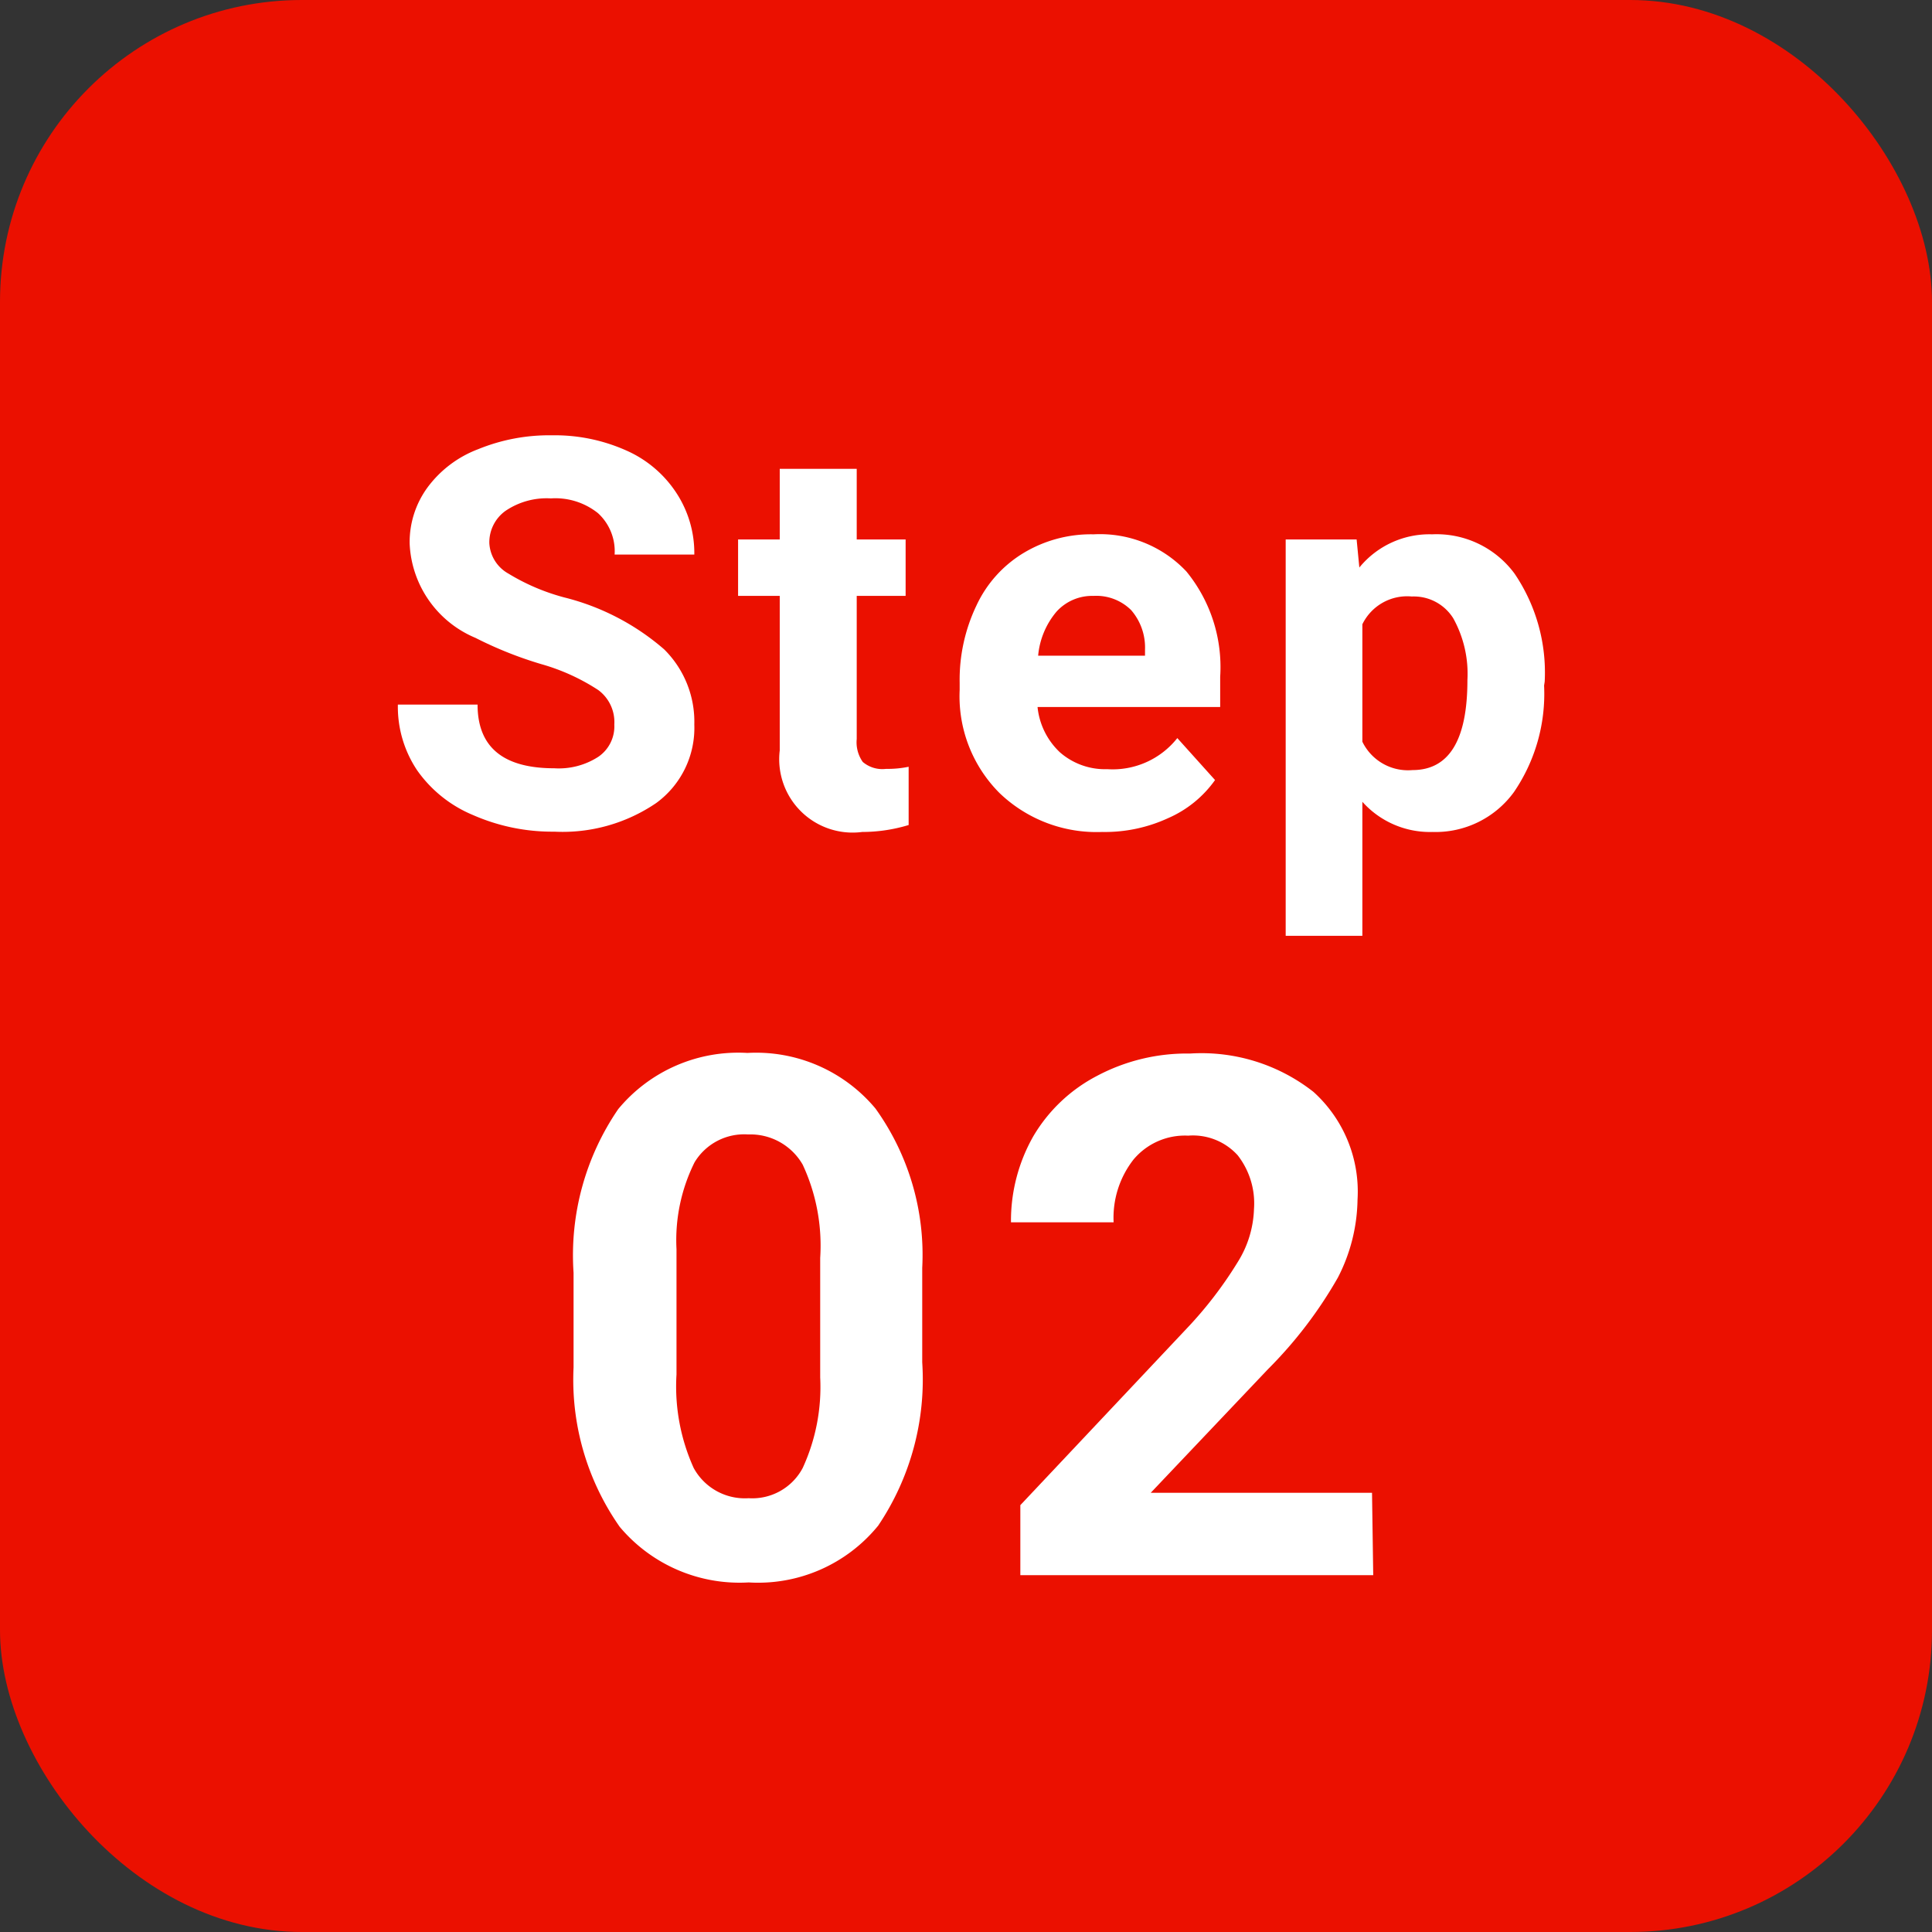 <svg xmlns="http://www.w3.org/2000/svg" viewBox="0 0 64 64"><rect x="0" y="0" width="64" height="64" fill="#333333" stroke="none"/><defs><style>.cls-1{fill:#eb1000;}.cls-2{fill:#fff;}</style></defs><g id="Layer_2" data-name="Layer 2"><g id="Layer_1-2" data-name="Layer 1"><rect class="cls-1" width="64" height="64" rx="10"/><path class="cls-2" d="M20.35,24a1.32,1.32,0,0,0-.53-1.14A6.86,6.86,0,0,0,17.93,22a12.9,12.9,0,0,1-2.18-.87A3.55,3.55,0,0,1,13.57,18a3.07,3.07,0,0,1,.59-1.85,3.72,3.72,0,0,1,1.68-1.27,6.22,6.22,0,0,1,2.45-.46,5.8,5.8,0,0,1,2.45.5,3.82,3.82,0,0,1,1.66,1.4,3.63,3.63,0,0,1,.6,2.05H20.36A1.71,1.71,0,0,0,19.81,17a2.26,2.26,0,0,0-1.56-.49,2.43,2.43,0,0,0-1.5.41A1.28,1.28,0,0,0,16.21,18a1.23,1.23,0,0,0,.63,1,7,7,0,0,0,1.85.79A8,8,0,0,1,22,21.51,3.37,3.37,0,0,1,23,24a3.08,3.08,0,0,1-1.26,2.6,5.51,5.51,0,0,1-3.38.95A6.53,6.53,0,0,1,15.67,27a4.26,4.26,0,0,1-1.85-1.48,3.78,3.78,0,0,1-.64-2.18h2.64c0,1.41.85,2.11,2.54,2.11a2.41,2.41,0,0,0,1.46-.38A1.22,1.22,0,0,0,20.35,24Z"/><path class="cls-2" d="M28.38,15.53v2.34H30v1.87H28.38v4.74a1.13,1.13,0,0,0,.2.76,1,1,0,0,0,.77.23,3.42,3.42,0,0,0,.75-.07v1.93a5.32,5.32,0,0,1-1.54.23,2.43,2.43,0,0,1-2.73-2.7V19.74H24.45V17.87h1.38V15.53Z"/><path class="cls-2" d="M36.51,27.56a4.64,4.64,0,0,1-3.4-1.29,4.53,4.53,0,0,1-1.32-3.41v-.25a5.7,5.7,0,0,1,.56-2.56,4,4,0,0,1,1.57-1.74,4.33,4.33,0,0,1,2.31-.61,3.93,3.93,0,0,1,3.07,1.23,5,5,0,0,1,1.12,3.49v1H34.37a2.39,2.39,0,0,0,.74,1.5,2.27,2.27,0,0,0,1.57.56A2.73,2.73,0,0,0,39,24.45l1.25,1.39a3.73,3.73,0,0,1-1.55,1.26A5,5,0,0,1,36.51,27.56Zm-.29-7.82a1.59,1.59,0,0,0-1.22.52,2.62,2.62,0,0,0-.61,1.46h3.54v-.2a1.89,1.89,0,0,0-.46-1.31A1.64,1.64,0,0,0,36.22,19.74Z"/><path class="cls-2" d="M51.15,22.71a5.77,5.77,0,0,1-1,3.53,3.21,3.21,0,0,1-2.7,1.32,3,3,0,0,1-2.32-1V31H42.59V17.87h2.35l.09.93a3,3,0,0,1,2.41-1.1A3.21,3.21,0,0,1,50.17,19a5.83,5.83,0,0,1,1,3.58Zm-2.54-.18a3.79,3.79,0,0,0-.47-2.05,1.54,1.54,0,0,0-1.37-.72,1.65,1.65,0,0,0-1.64.92v3.89a1.68,1.68,0,0,0,1.66.94C48,25.51,48.61,24.52,48.61,22.53Z"/><path class="cls-2" d="M30.55,45.13a8.67,8.67,0,0,1-1.46,5.41,5.13,5.13,0,0,1-4.29,1.88,5.18,5.18,0,0,1-4.27-1.84A8.48,8.48,0,0,1,19,45.3V42.16a8.56,8.56,0,0,1,1.48-5.42,5.16,5.16,0,0,1,4.28-1.86A5.15,5.15,0,0,1,29,36.72,8.31,8.31,0,0,1,30.55,42Zm-3.38-3.46a6.35,6.35,0,0,0-.58-3.09,2,2,0,0,0-1.81-1,1.92,1.92,0,0,0-1.77.92,5.78,5.78,0,0,0-.6,2.88v4.15a6.55,6.55,0,0,0,.57,3.1,1.93,1.93,0,0,0,1.82,1,1.89,1.89,0,0,0,1.79-1,6.41,6.41,0,0,0,.58-3Z"/><path class="cls-2" d="M45.49,52.18H33.8V49.86L39.32,44A13.24,13.24,0,0,0,41,41.81a3.51,3.51,0,0,0,.54-1.76A2.59,2.59,0,0,0,41,38.27a2,2,0,0,0-1.64-.65,2.22,2.22,0,0,0-1.81.79,3.13,3.13,0,0,0-.66,2.08h-3.4a5.66,5.66,0,0,1,.74-2.85,5.27,5.27,0,0,1,2.11-2,6.35,6.35,0,0,1,3.08-.74,6,6,0,0,1,4.09,1.27,4.45,4.45,0,0,1,1.46,3.57,5.8,5.8,0,0,1-.65,2.58A14.28,14.28,0,0,1,42,45.36l-3.88,4.09h7.33Z"/></g></g></svg>